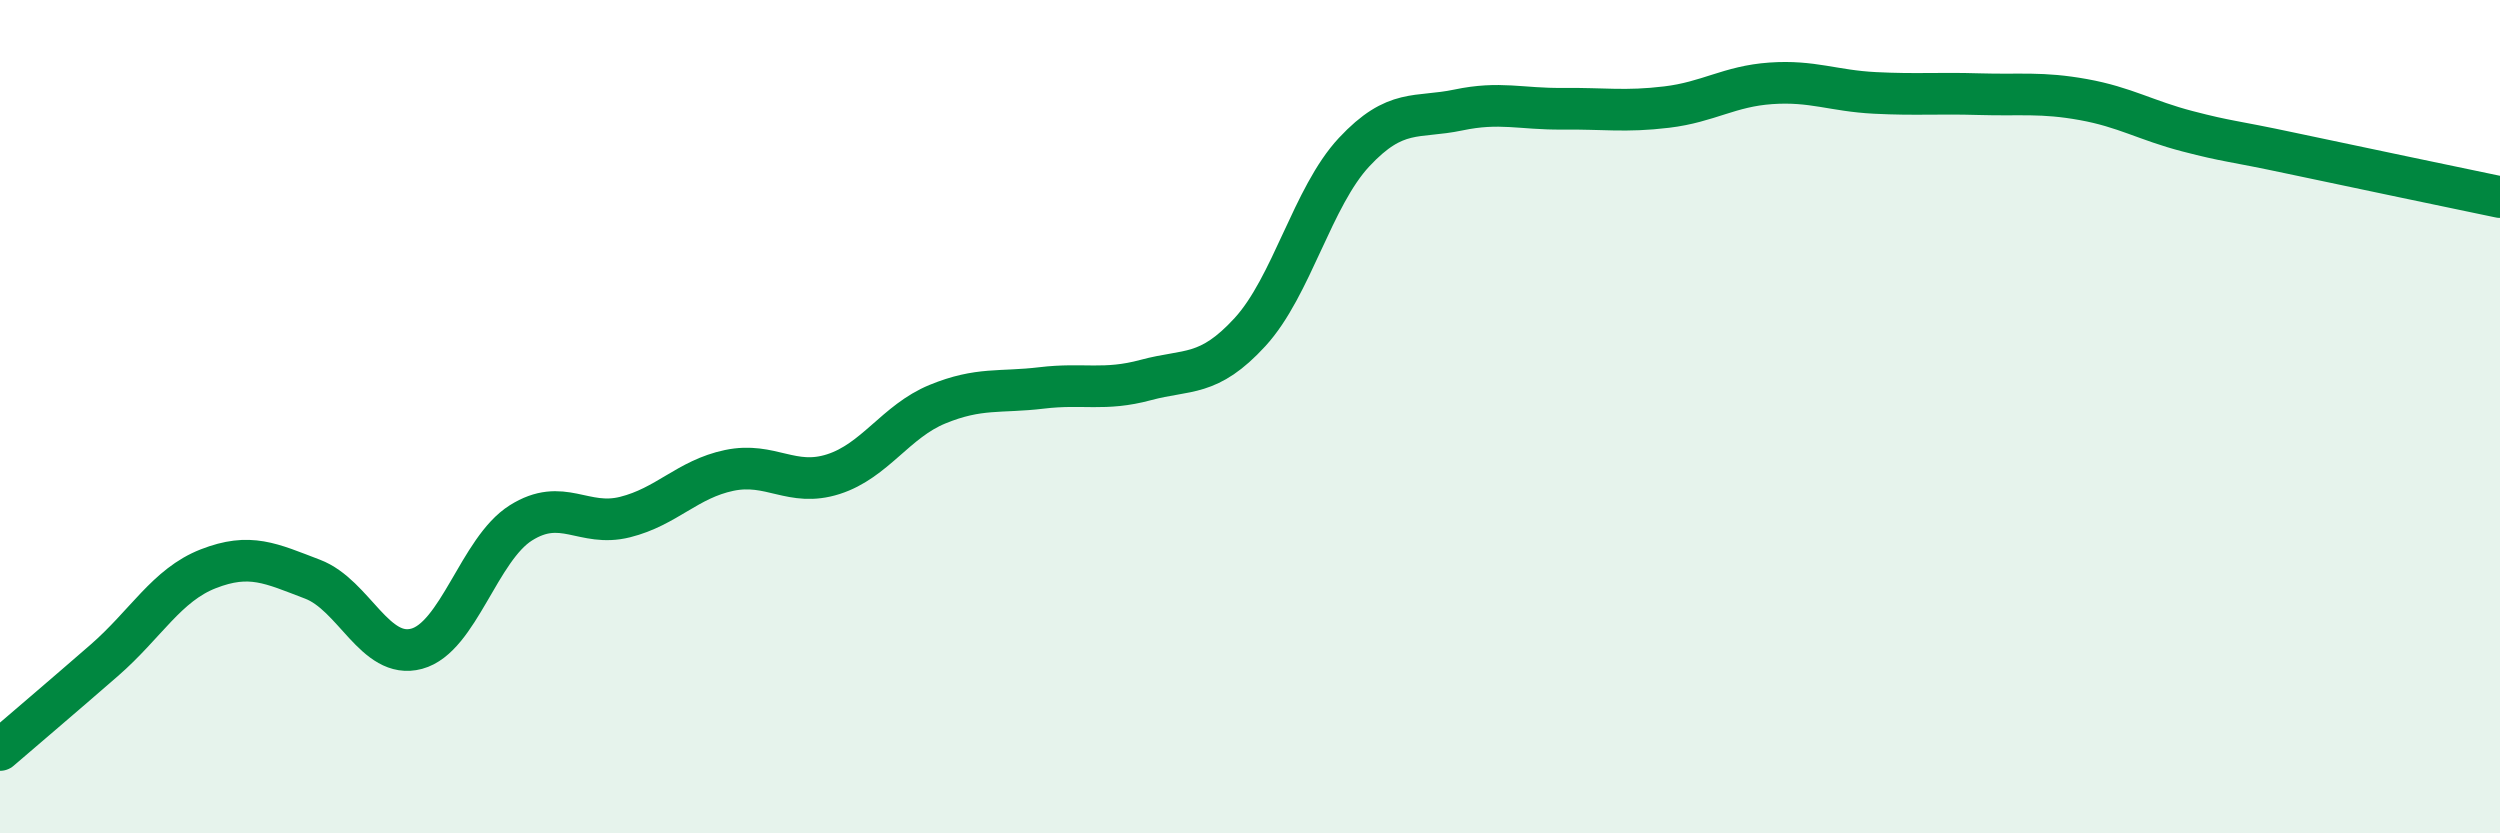 
    <svg width="60" height="20" viewBox="0 0 60 20" xmlns="http://www.w3.org/2000/svg">
      <path
        d="M 0,18 C 0.5,17.57 1.5,16.72 2.5,15.85 C 3.5,14.98 4,14.04 5,13.65 C 6,13.26 6.5,13.52 7.5,13.9 C 8.5,14.28 9,15.84 10,15.57 C 11,15.3 11.5,13.18 12.5,12.55 C 13.5,11.92 14,12.66 15,12.41 C 16,12.16 16.5,11.5 17.5,11.29 C 18.5,11.08 19,11.7 20,11.38 C 21,11.06 21.5,10.11 22.5,9.7 C 23.5,9.29 24,9.43 25,9.31 C 26,9.19 26.5,9.39 27.5,9.12 C 28.5,8.85 29,9.06 30,7.97 C 31,6.88 31.5,4.72 32.5,3.65 C 33.5,2.58 34,2.85 35,2.64 C 36,2.43 36.5,2.62 37.5,2.61 C 38.5,2.6 39,2.69 40,2.57 C 41,2.45 41.5,2.07 42.5,2 C 43.5,1.93 44,2.18 45,2.23 C 46,2.28 46.5,2.23 47.5,2.26 C 48.5,2.29 49,2.21 50,2.39 C 51,2.57 51.5,2.89 52.5,3.15 C 53.5,3.41 53.5,3.36 55,3.68 C 56.5,4 59,4.52 60,4.73L60 20L0 20Z"
        fill="#008740"
        opacity="0.1"
        stroke-linecap="round"
        stroke-linejoin="round"
      />
      <path
        d="M 0,18 C 0.5,17.57 1.5,16.72 2.5,15.85 C 3.5,14.98 4,14.04 5,13.65 C 6,13.26 6.5,13.52 7.5,13.9 C 8.5,14.28 9,15.84 10,15.57 C 11,15.3 11.5,13.18 12.5,12.55 C 13.5,11.92 14,12.66 15,12.41 C 16,12.16 16.5,11.5 17.5,11.29 C 18.5,11.08 19,11.7 20,11.38 C 21,11.06 21.5,10.11 22.5,9.7 C 23.5,9.29 24,9.43 25,9.31 C 26,9.19 26.5,9.39 27.5,9.12 C 28.5,8.85 29,9.06 30,7.97 C 31,6.88 31.5,4.72 32.5,3.65 C 33.5,2.58 34,2.85 35,2.64 C 36,2.43 36.5,2.62 37.5,2.61 C 38.5,2.6 39,2.69 40,2.57 C 41,2.45 41.5,2.07 42.5,2 C 43.5,1.93 44,2.18 45,2.23 C 46,2.28 46.5,2.23 47.5,2.26 C 48.5,2.29 49,2.21 50,2.39 C 51,2.57 51.5,2.89 52.5,3.15 C 53.5,3.41 53.5,3.36 55,3.68 C 56.5,4 59,4.52 60,4.73"
        stroke="#008740"
        stroke-width="1"
        fill="none"
        stroke-linecap="round"
        stroke-linejoin="round"
      />
    </svg>
  